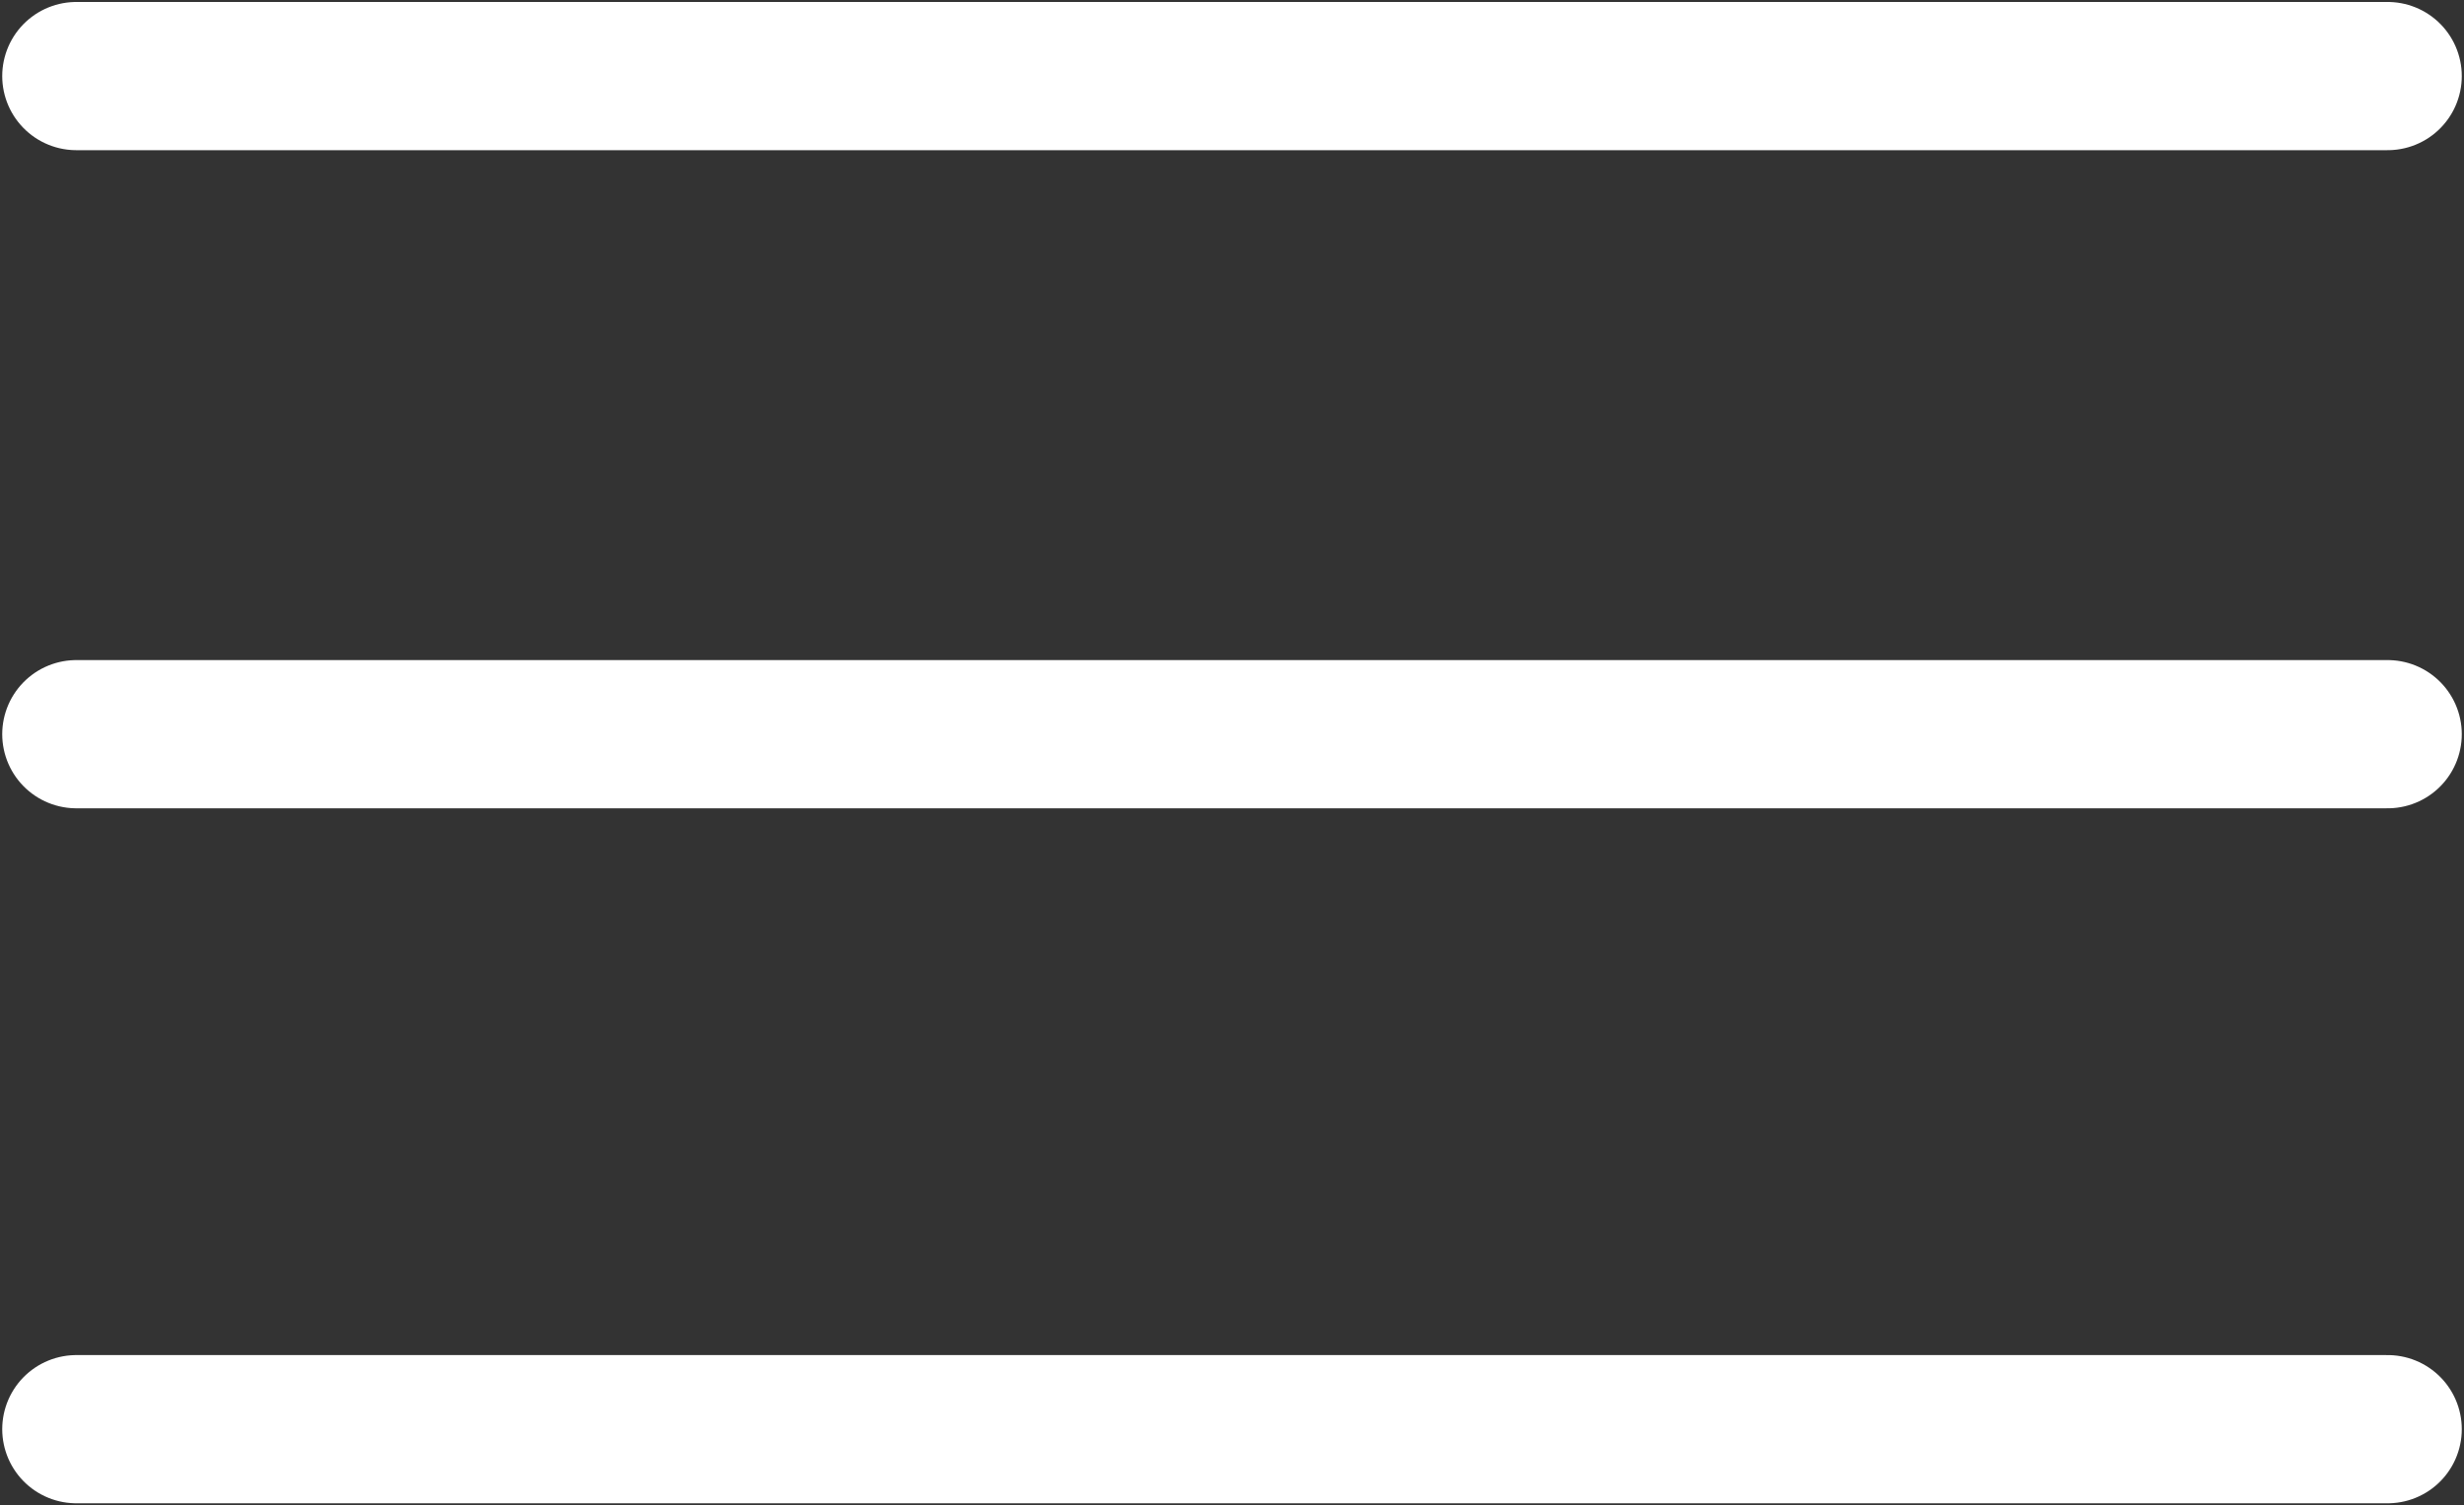 <svg version="1.2" baseProfile="tiny-ps" xmlns="http://www.w3.org/2000/svg" viewBox="0 0 1064 650" width="1064" height="650">
	<rect x="0" y="0" width="1064" height="650" fill="#333333" stroke="none"/>
	<title>Lager 1</title>
	<style>
		tspan { white-space:pre }
		.shp0 { fill: none;stroke: #ffffff;stroke-linecap:round;stroke-linejoin:round;stroke-width: 64 } 
	</style>
	<g id="Lager 1">
		<g id="&lt;Group&gt;">
			<path id="&lt;Path&gt;" class="shp0" d="M32.96 32.85L1031.04 32.85" />
			<path id="&lt;Path&gt;" class="shp0" d="M32.96 317.04L1031.04 317.04" />
			<path id="&lt;Path&gt;" class="shp0" d="M32.96 617.15L1031.04 617.15" />
		</g>
	</g>
</svg>